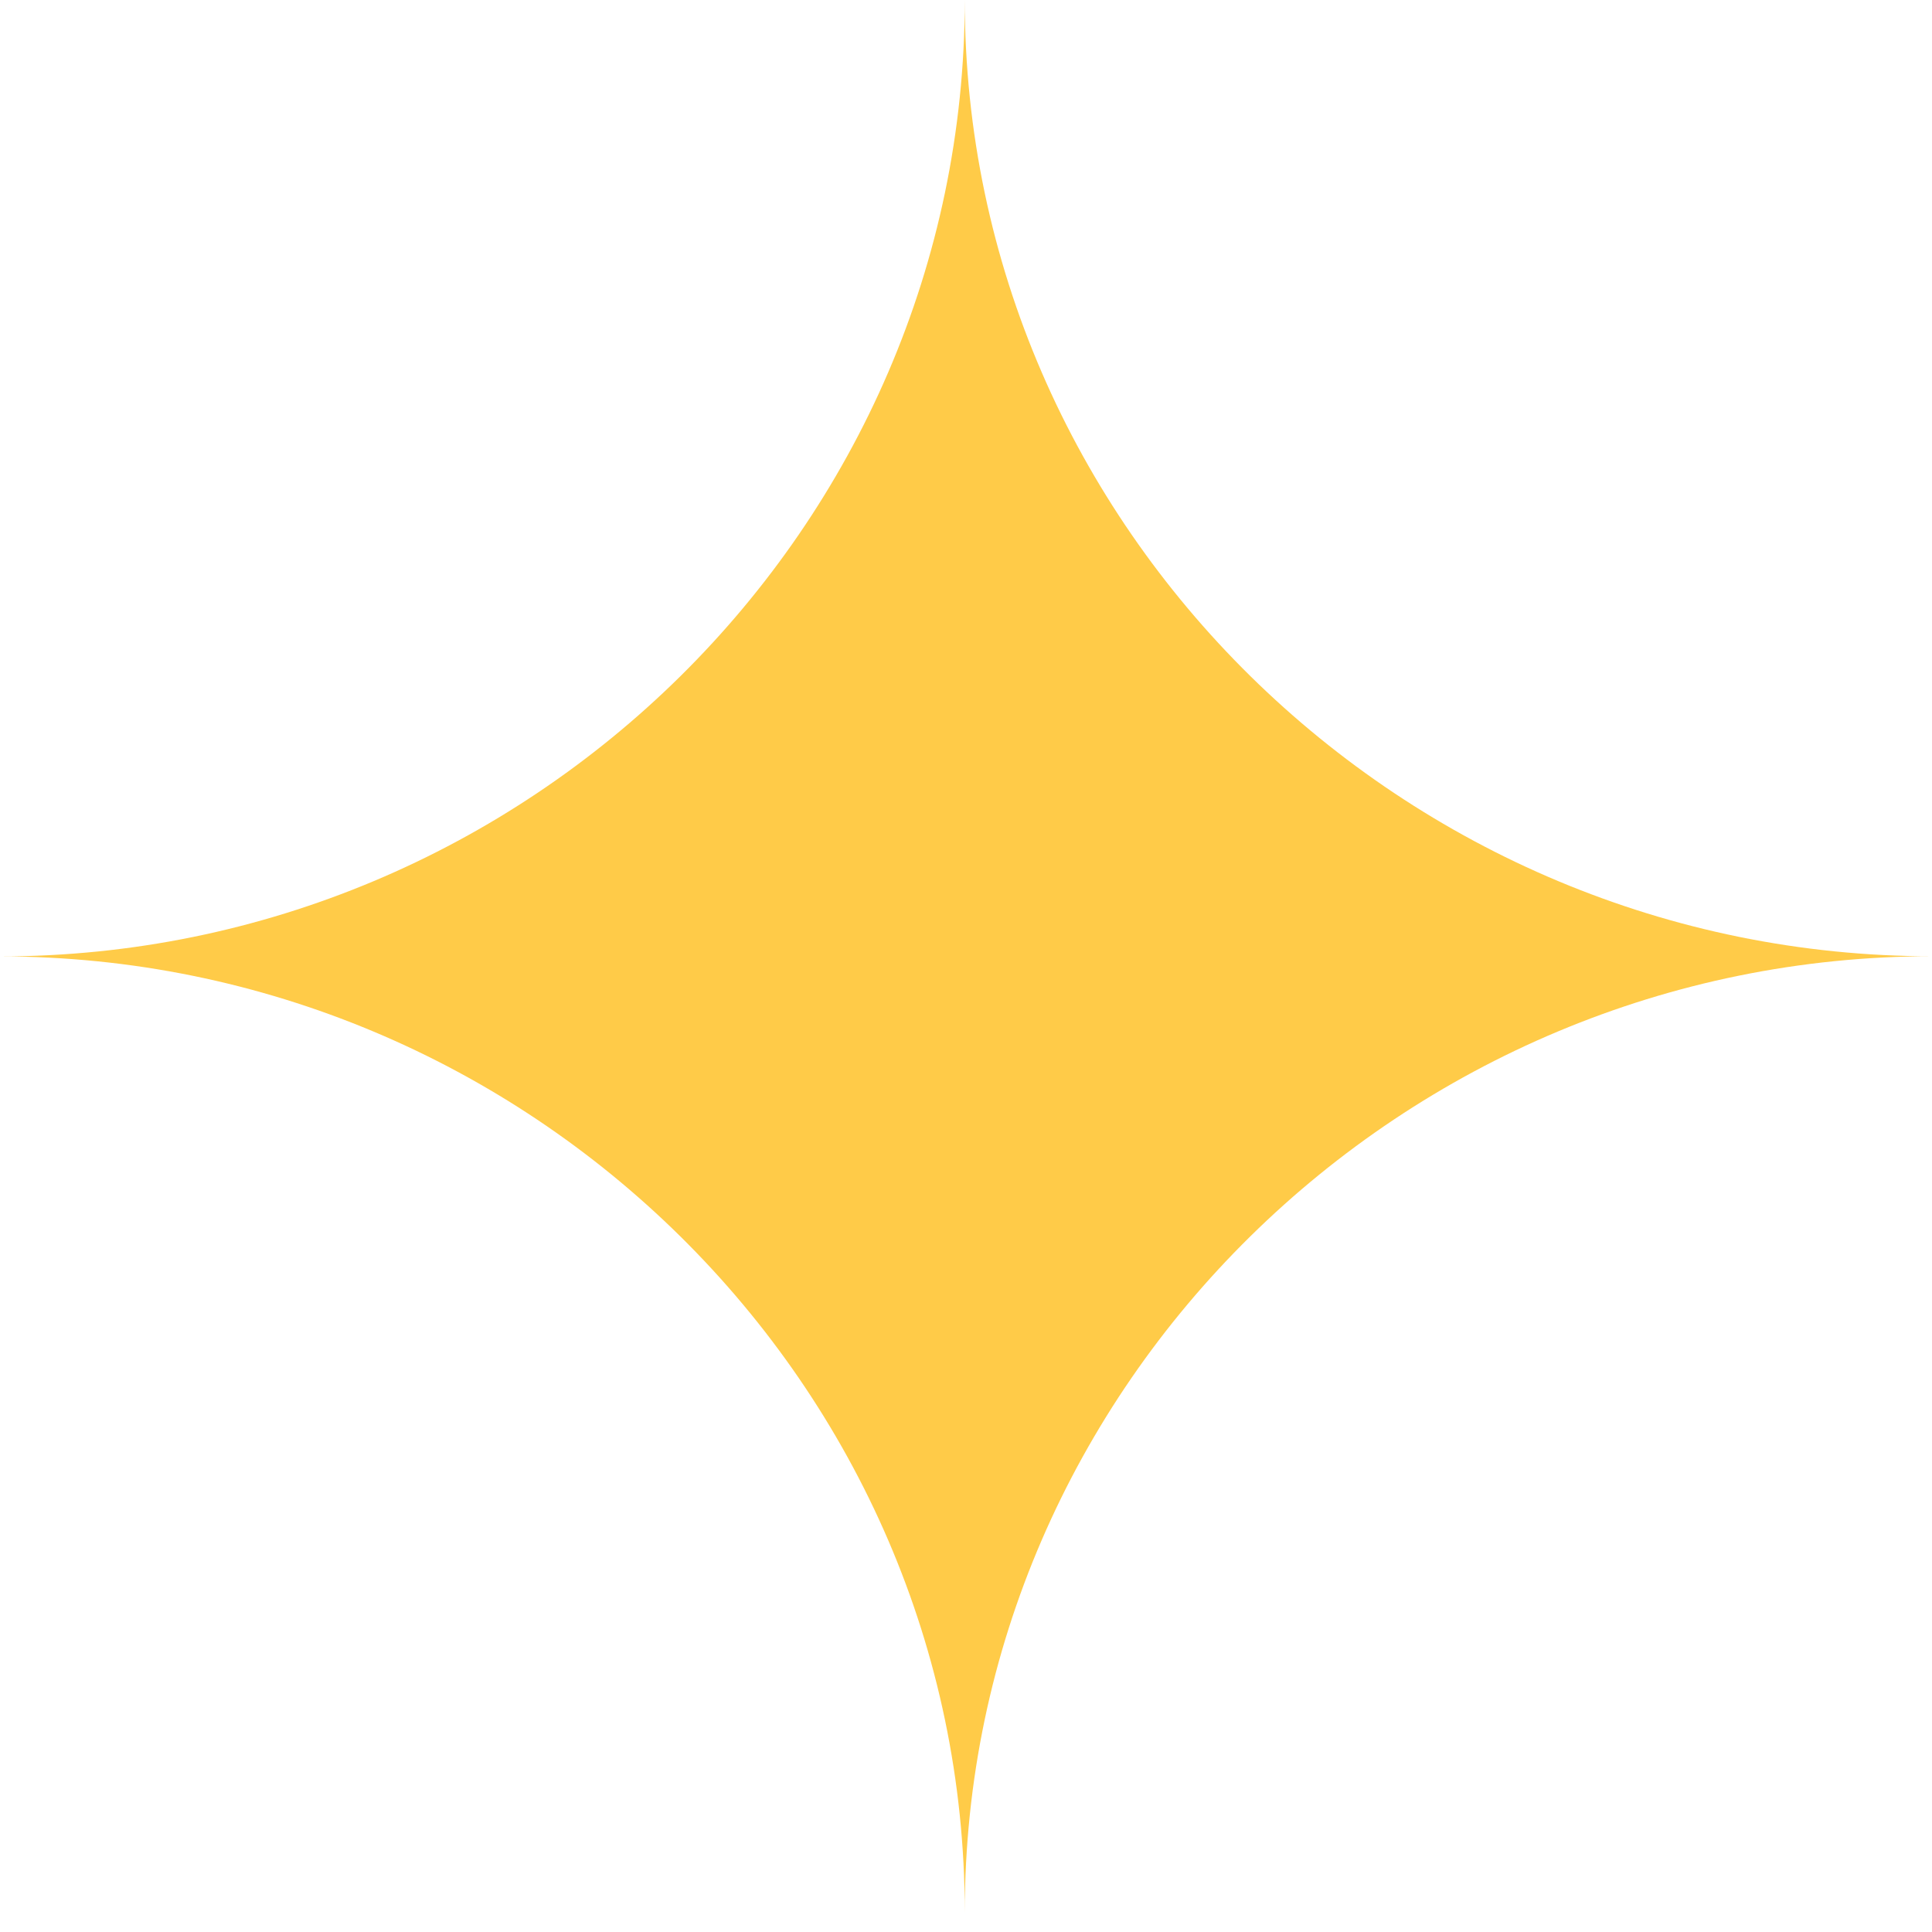 <?xml version="1.0" encoding="UTF-8"?> <svg xmlns="http://www.w3.org/2000/svg" width="25" height="25" viewBox="0 0 25 25" fill="none"> <path d="M12.484 24.748C12.484 17.915 18.165 12.374 25 12.374C18.168 12.374 12.484 6.832 12.484 0C12.484 6.832 6.833 12.376 0 12.376C6.833 12.376 12.484 17.915 12.484 24.748Z" fill="#FFCB48"></path> </svg> 